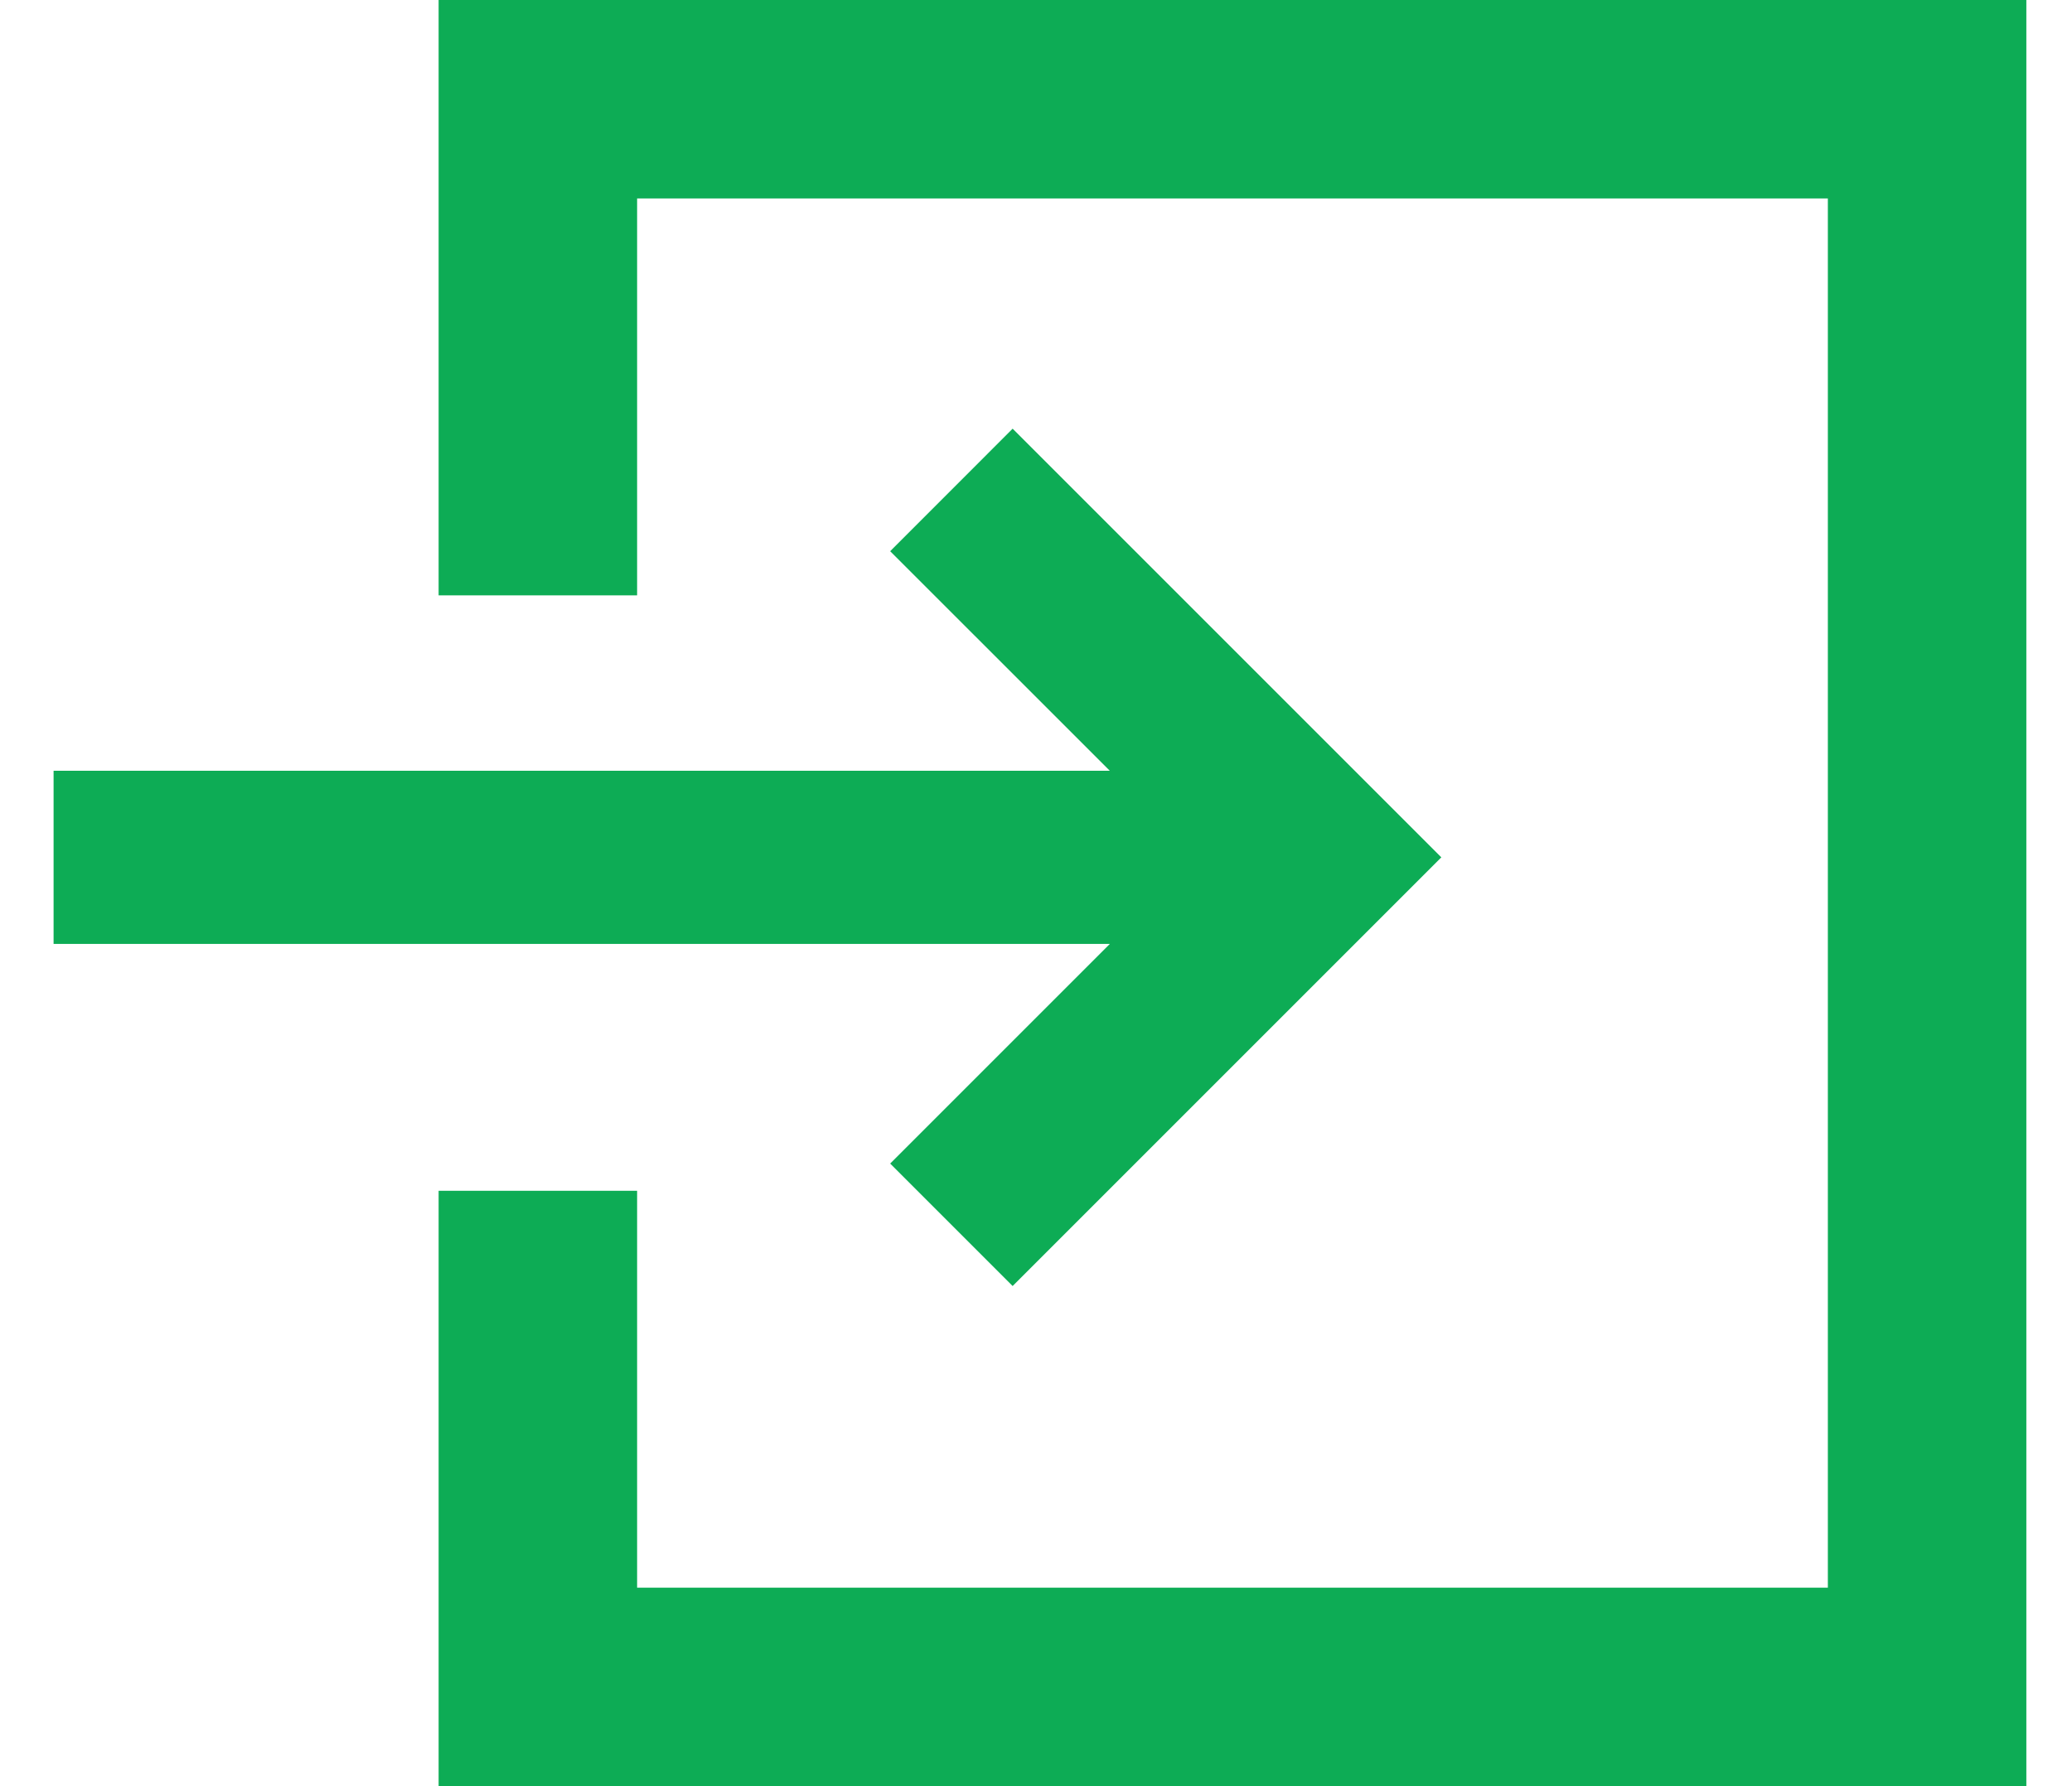 <svg width="29" height="25" viewBox="0 0 29 25" fill="none" xmlns="http://www.w3.org/2000/svg">
<path d="M25.583 2.778H8.917V8.333H6.139V0H28.361V25H6.139V16.667H8.917V22.222H25.583V2.778Z" fill="#0DAC55"/>
<path d="M14.173 18L12.459 16.286L15.533 13.212H0.75V10.788H15.533L12.459 7.715L14.173 6L20.173 12L14.173 18Z" fill="#0DAC55"/>
</svg>
